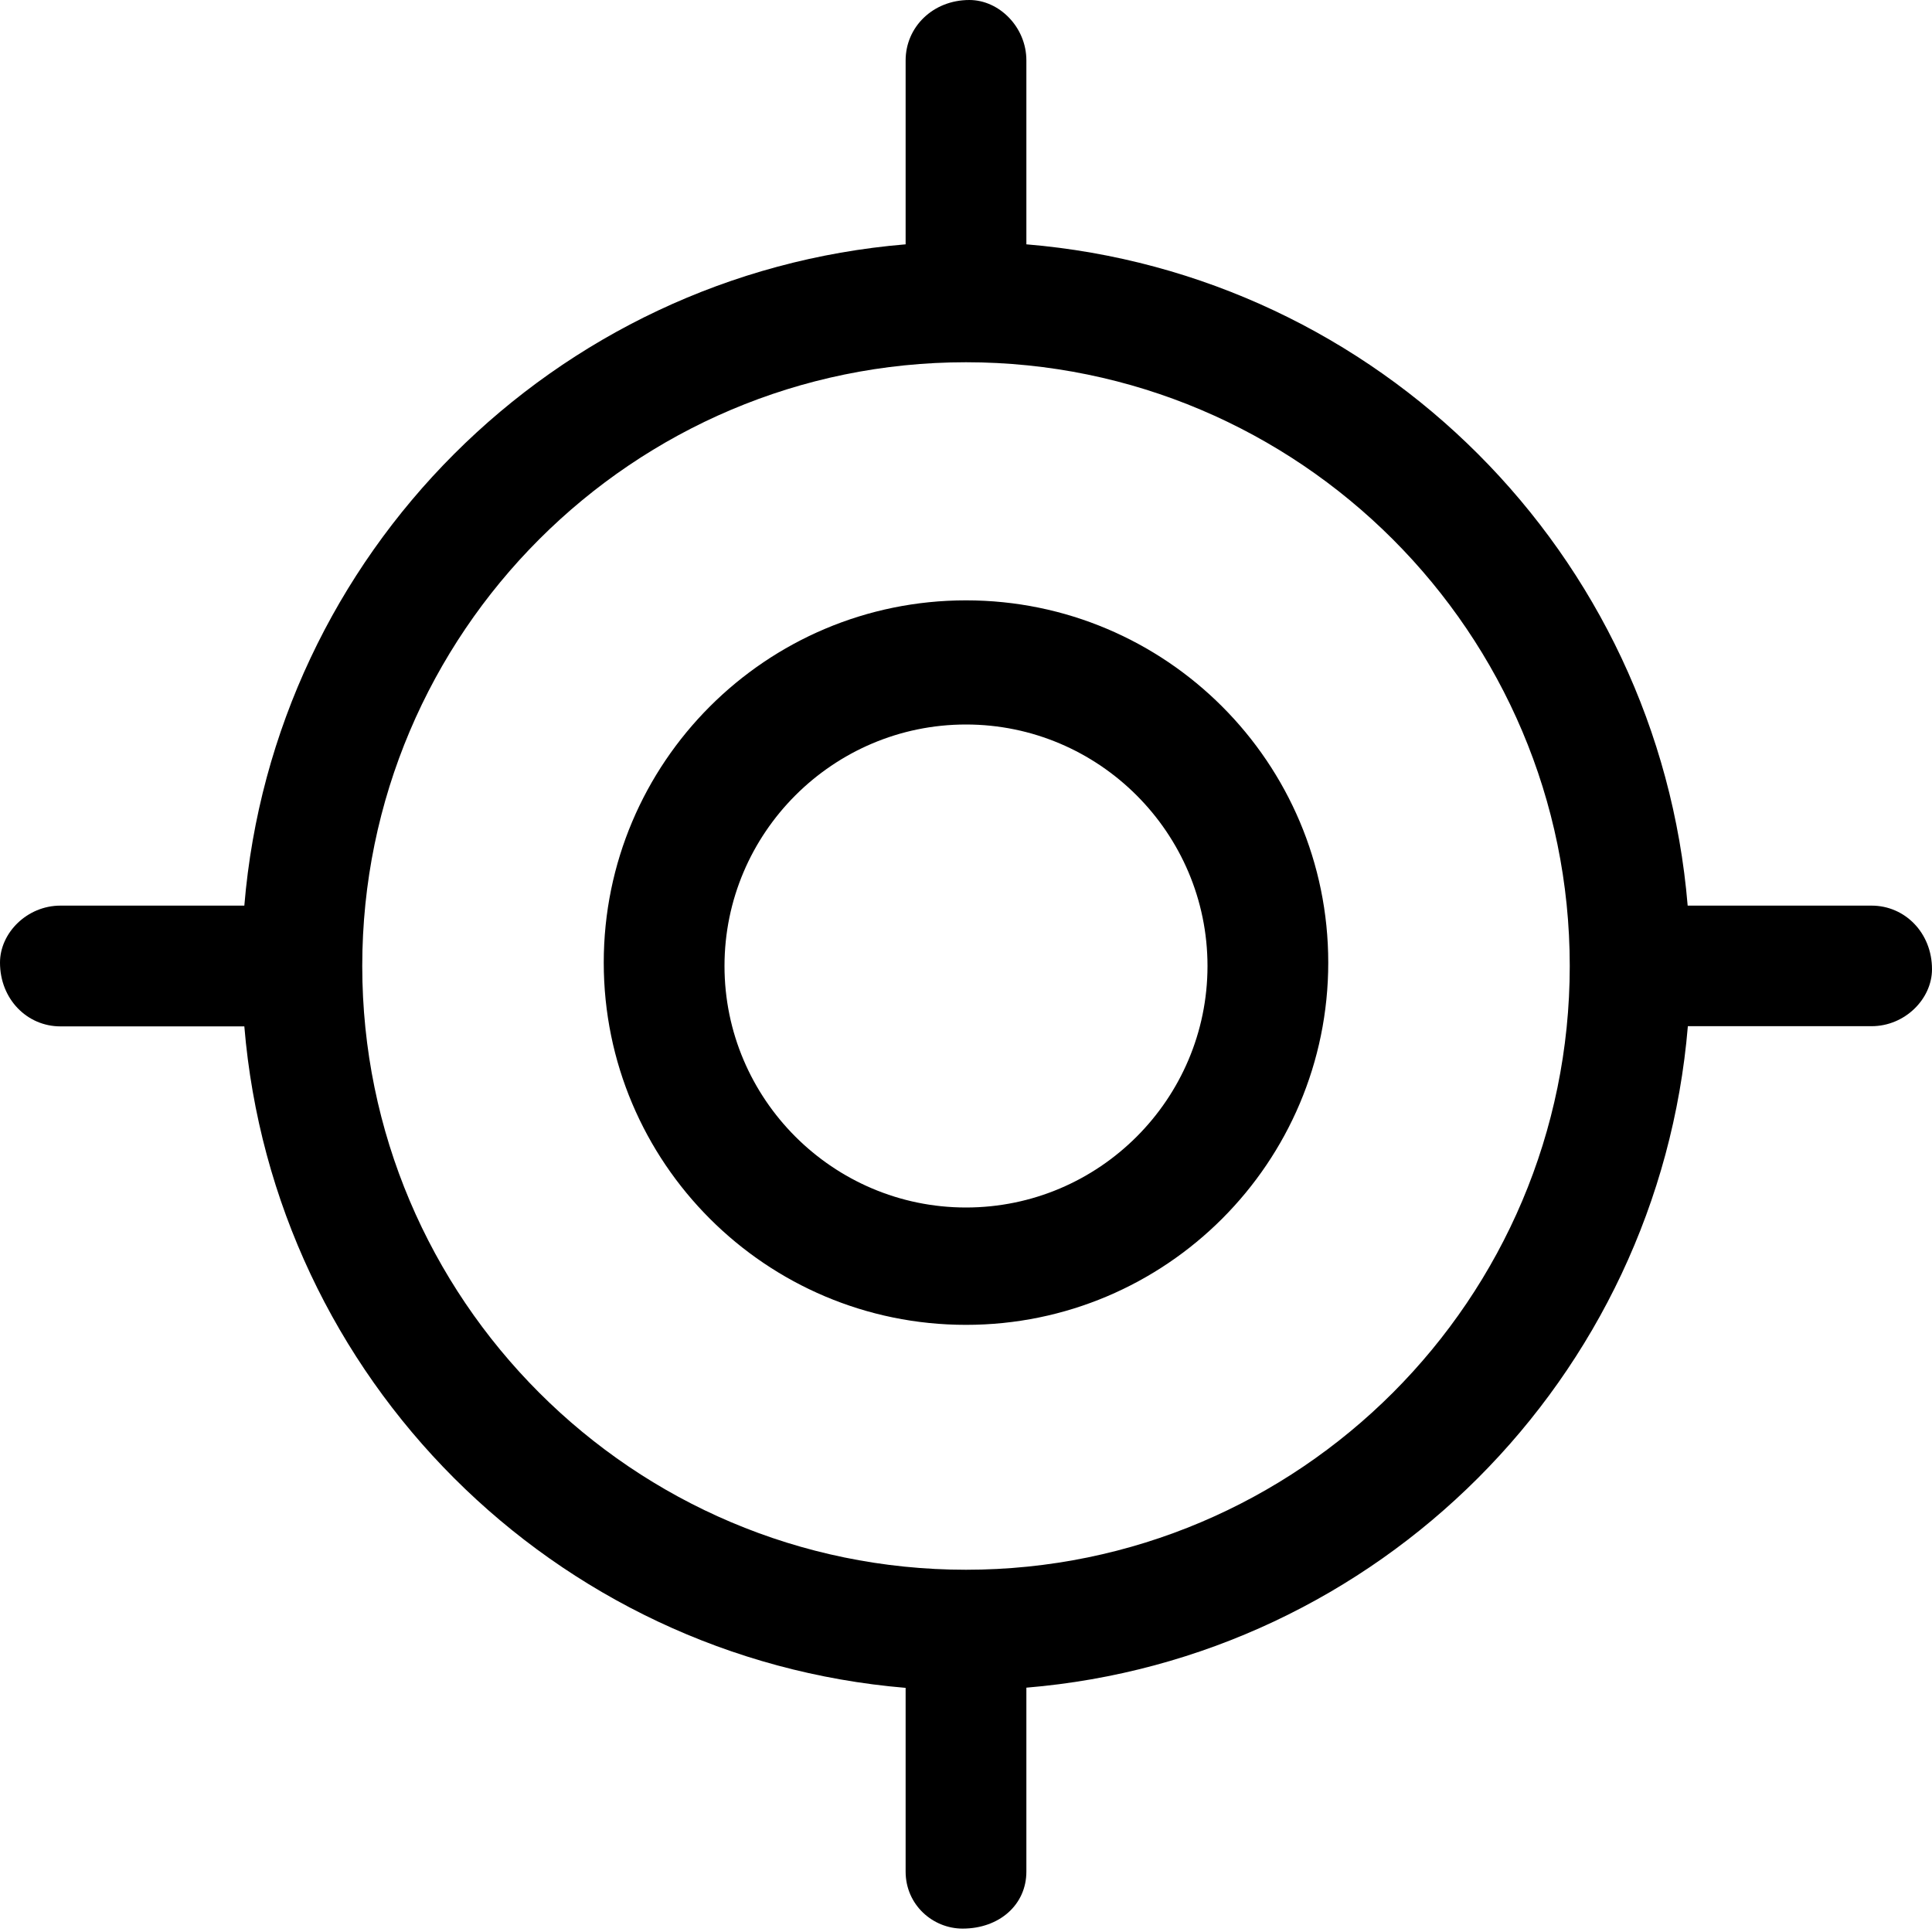 <svg xmlns="http://www.w3.org/2000/svg" viewBox="0 0 512 512"><!--! Font Awesome Pro 6.0.0-alpha3 by @fontawesome - https://fontawesome.com License - https://fontawesome.com/license (Commercial License) --><path d="M256 159.1c-53 0-96 43-96 96s43 96 96 96s96-43 96-96S309 159.1 256 159.1zM256 320c-35.25 0-64-28.75-64-64s28.75-64 64-64s64 28.75 64 64S291.3 320 256 320zM496 240h-48.75C439.5 146.8 365.3 72.5 272 64.75V16c0-8.801-7.199-16-15.1-16C247.2 0 240 7.199 240 16v48.75C146.8 72.5 72.5 146.8 64.75 240H16C7.201 240 0 247.2 0 255.1C0 264.8 7.201 272 16 272h48.75C72.5 365.3 146.8 439.5 240 447.3V496c0 8.799 7.201 15.1 15.1 15.1C264.8 511.1 272 504.8 272 496v-48.75c93.25-7.75 167.5-82 175.3-175.3H496c8.801 0 16-7.201 16-15.1C512 247.2 504.8 240 496 240zM256 416c-88.25 0-160-71.75-160-160s71.75-160 160-160s160 71.75 160 160S344.3 416 256 416z"/></svg>
